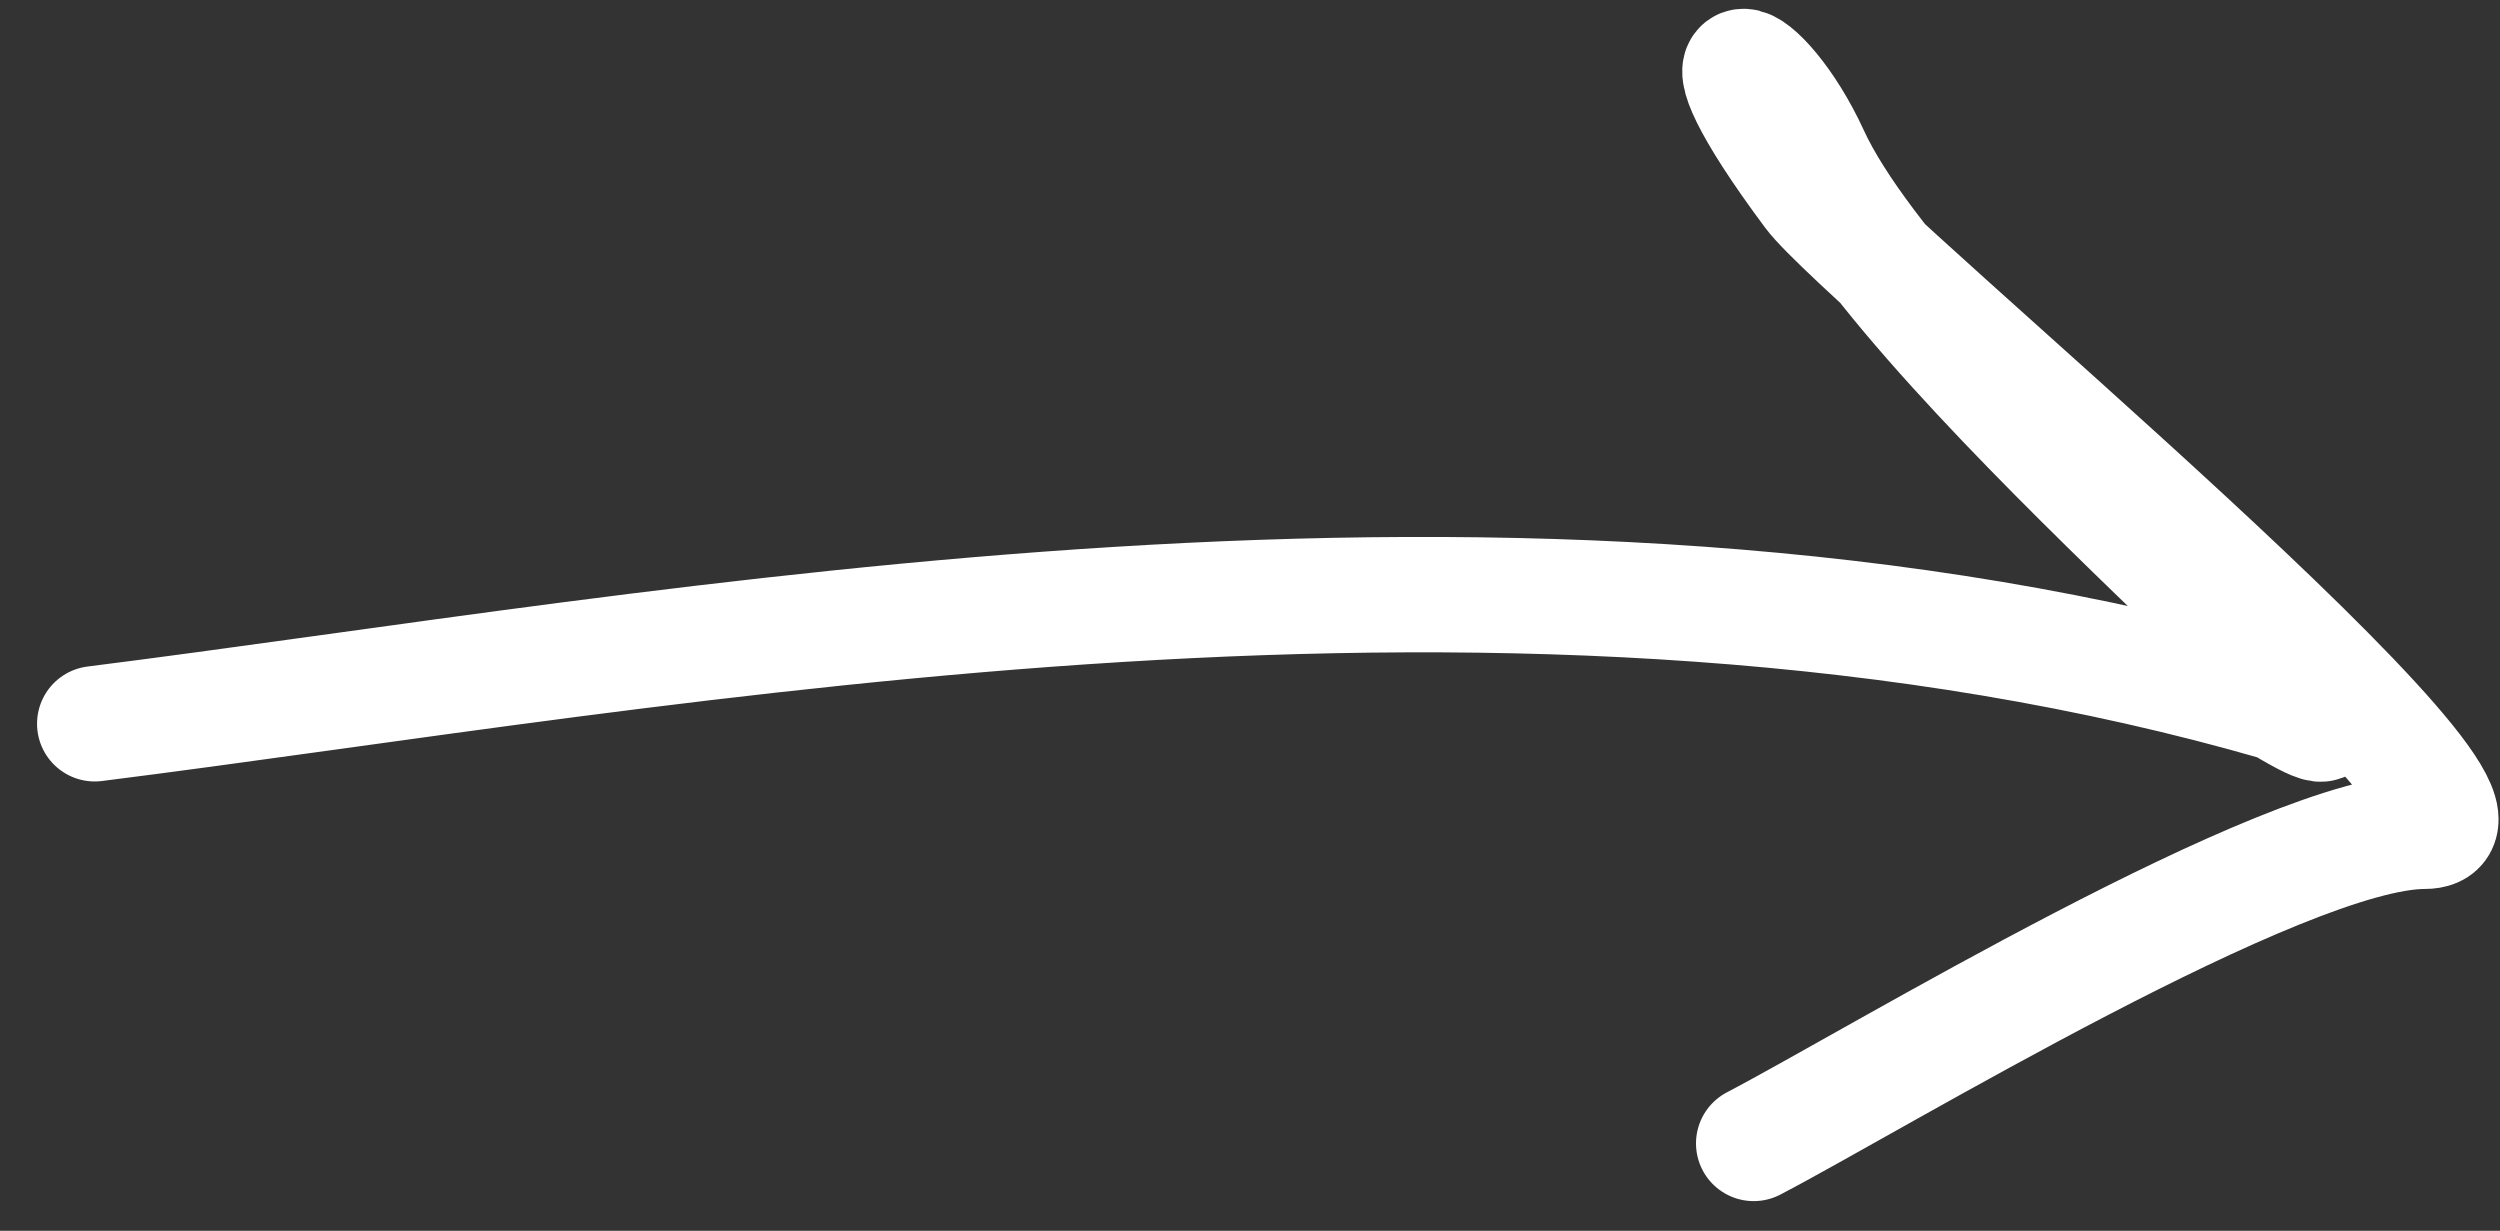 <?xml version="1.0" encoding="UTF-8"?> <svg xmlns="http://www.w3.org/2000/svg" width="65" height="32" viewBox="0 0 65 32" fill="none"><rect x="0" y="0" width="65" height="32" fill="#333333" stroke="none"/><path d="M2.463 18.818C17.325 16.949 39.583 12.589 59.283 18.3C64.514 21.457 49.655 9.59 47.099 4.019C45.801 1.188 43.656 0.408 47.099 5.027C48.444 6.83 66.42 21.613 63.041 21.613C59.381 21.613 48.76 28.078 45.596 29.729" stroke="white" stroke-width="3" stroke-linecap="round"></path></svg> 